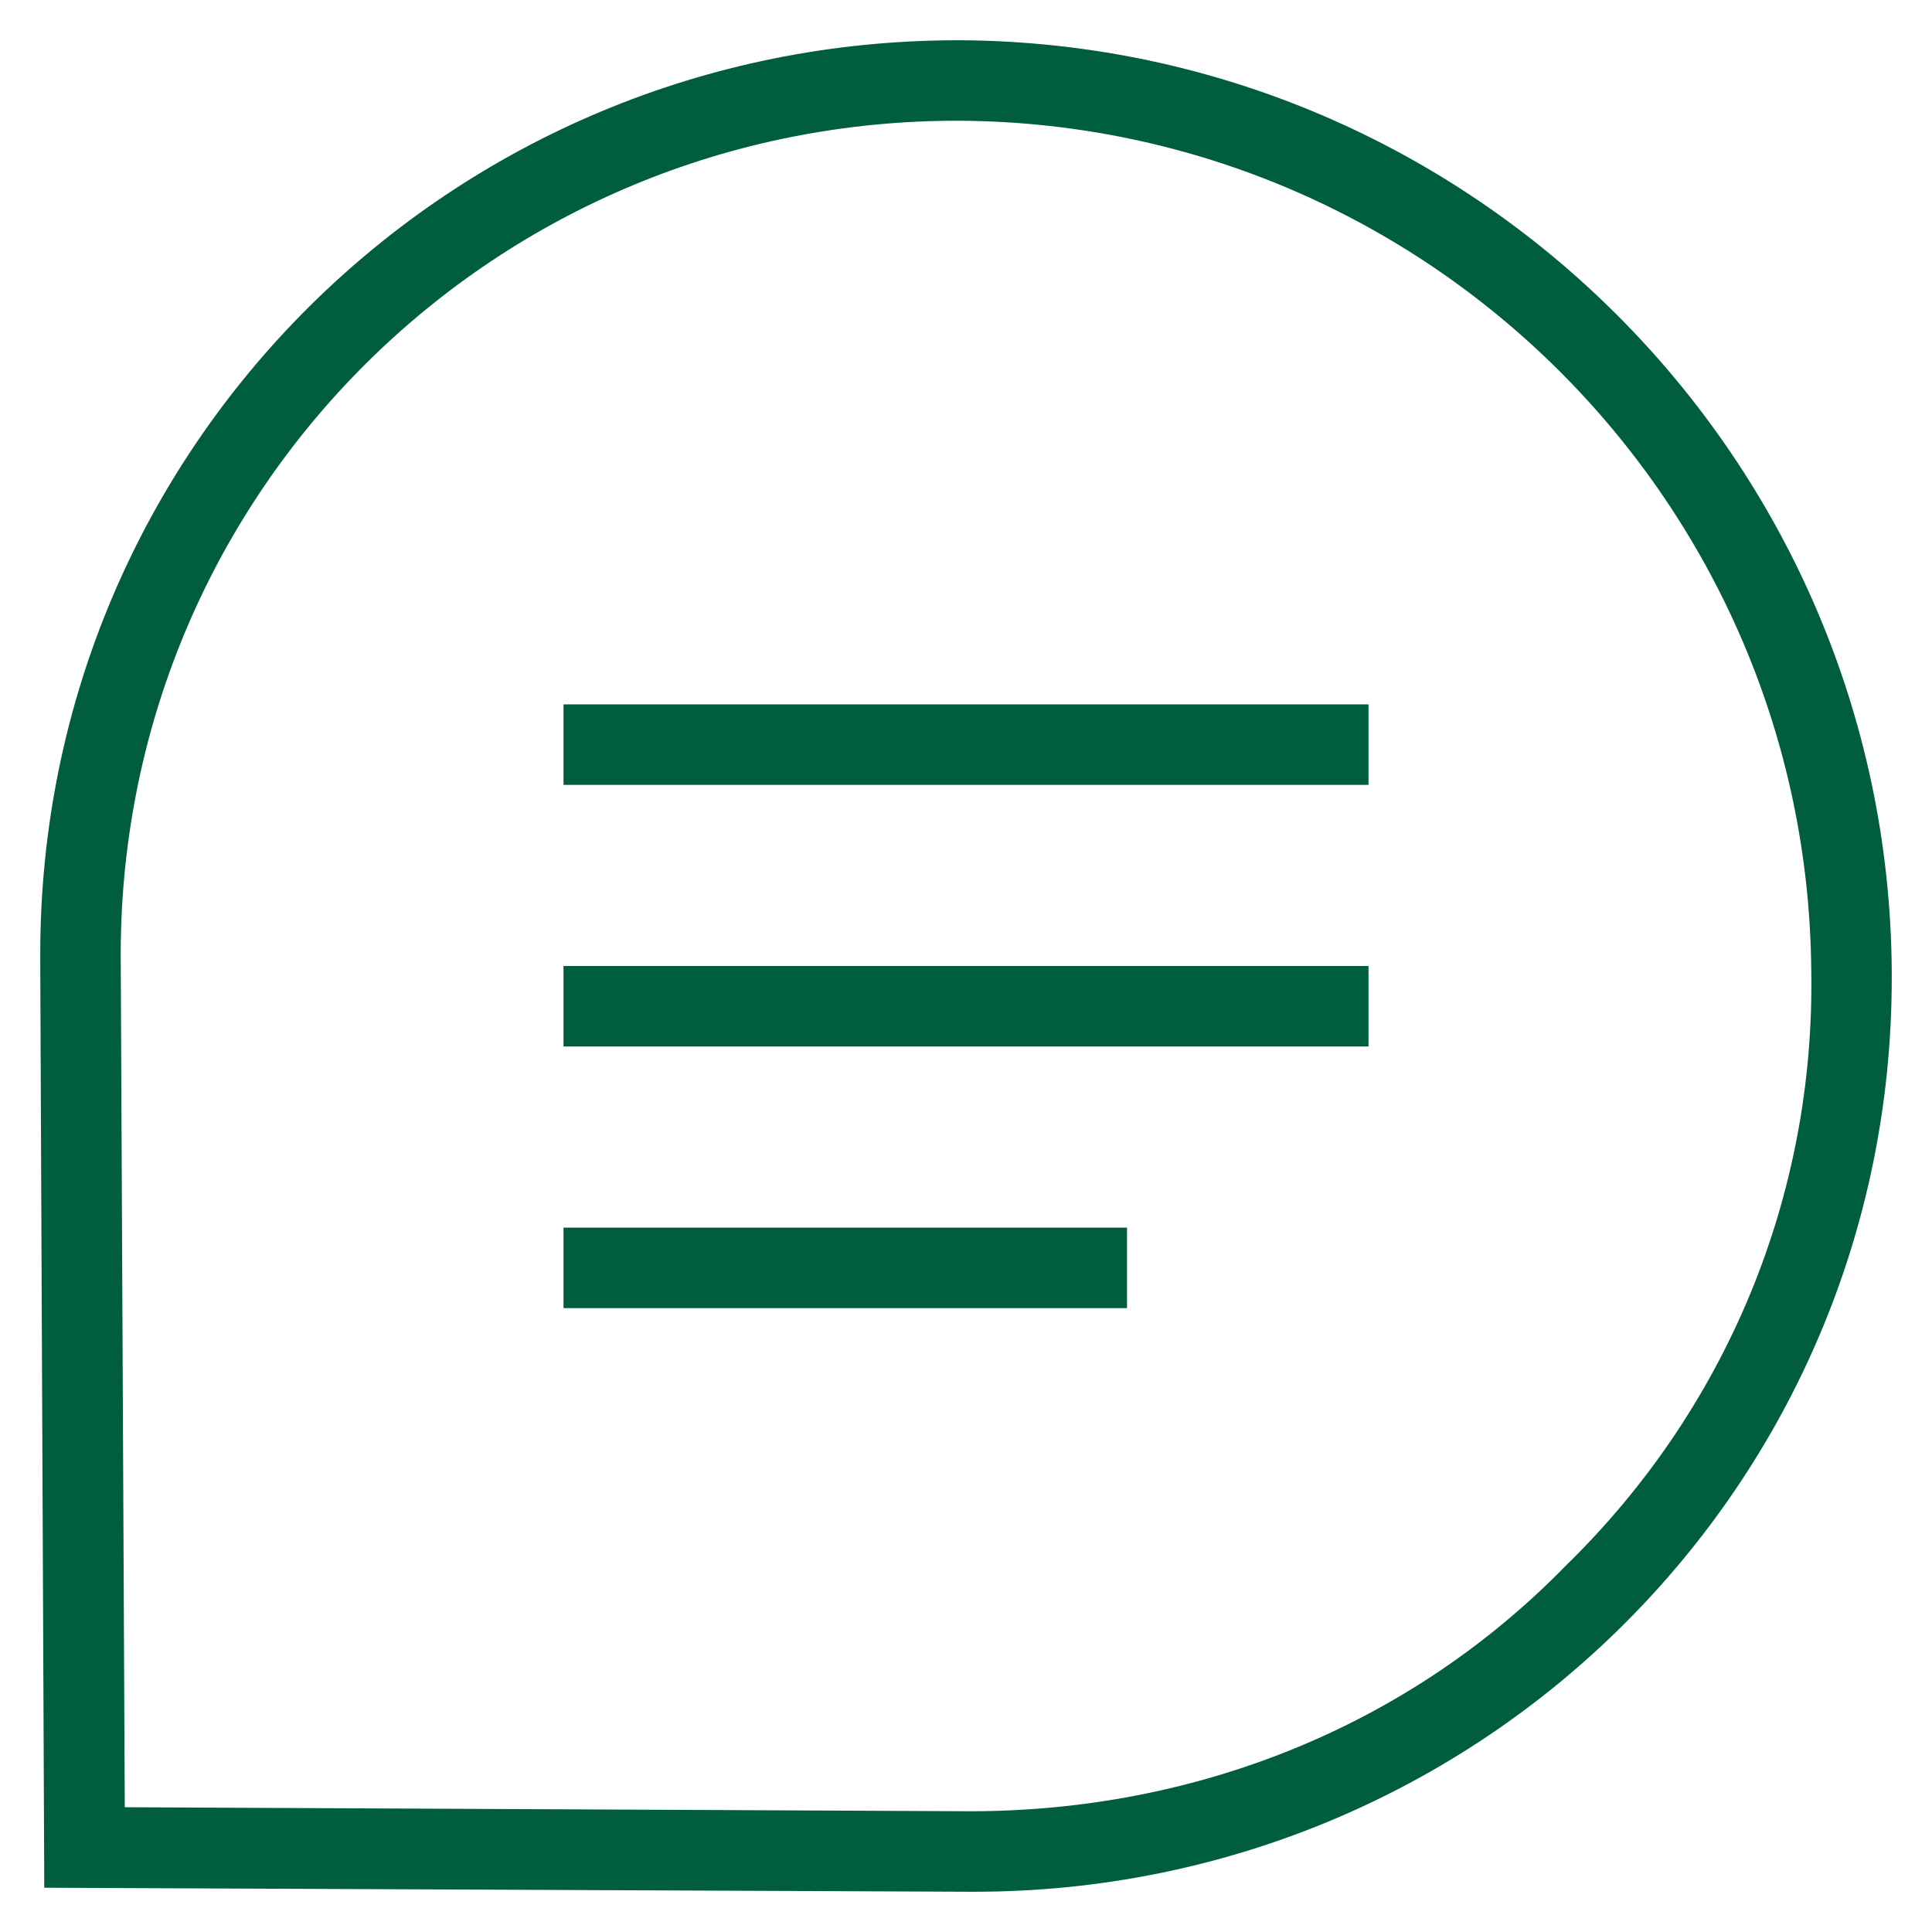 <?xml version="1.0" encoding="UTF-8"?>
<!-- Generator: Adobe Illustrator 26.2.1, SVG Export Plug-In . SVG Version: 6.00 Build 0)  -->
<svg xmlns="http://www.w3.org/2000/svg" xmlns:xlink="http://www.w3.org/1999/xlink" version="1.1" id="Ebene_1" x="0px" y="0px" viewBox="0 0 48 48" style="enable-background:new 0 0 48 48;" xml:space="preserve">
<style type="text/css">
	.st0{fill:#005E3F;}
</style>
<g id="Ebene_1_00000000929208747195884480000006365562882079008928_">
	<rect x="14" y="17.5" class="st0" width="20" height="2"></rect>
	<rect x="14" y="24" class="st0" width="20" height="2"></rect>
	<rect x="14" y="30.5" class="st0" width="14" height="2"></rect>
	<path class="st0" d="M23.9,1h-0.1C11.2,1,1,11.1,1,23.7c0,0.1,0,0.1,0,0.2l0.1,23l23,0.1h0.1C36.8,47,47,36.9,47,24.3   c0-0.1,0-0.1,0-0.2C46.9,11.4,36.6,1.1,23.9,1z M38.9,38.9C35,42.9,29.7,45,24.1,45l-21-0.1L3,23.9C2.9,12.4,12.1,3.1,23.6,3   c0.1,0,0.1,0,0.2,0h0.1c11.6,0.1,21,9.5,21.1,21.1C45.1,29.7,42.9,35,38.9,38.9z"></path>
</g>
</svg>
